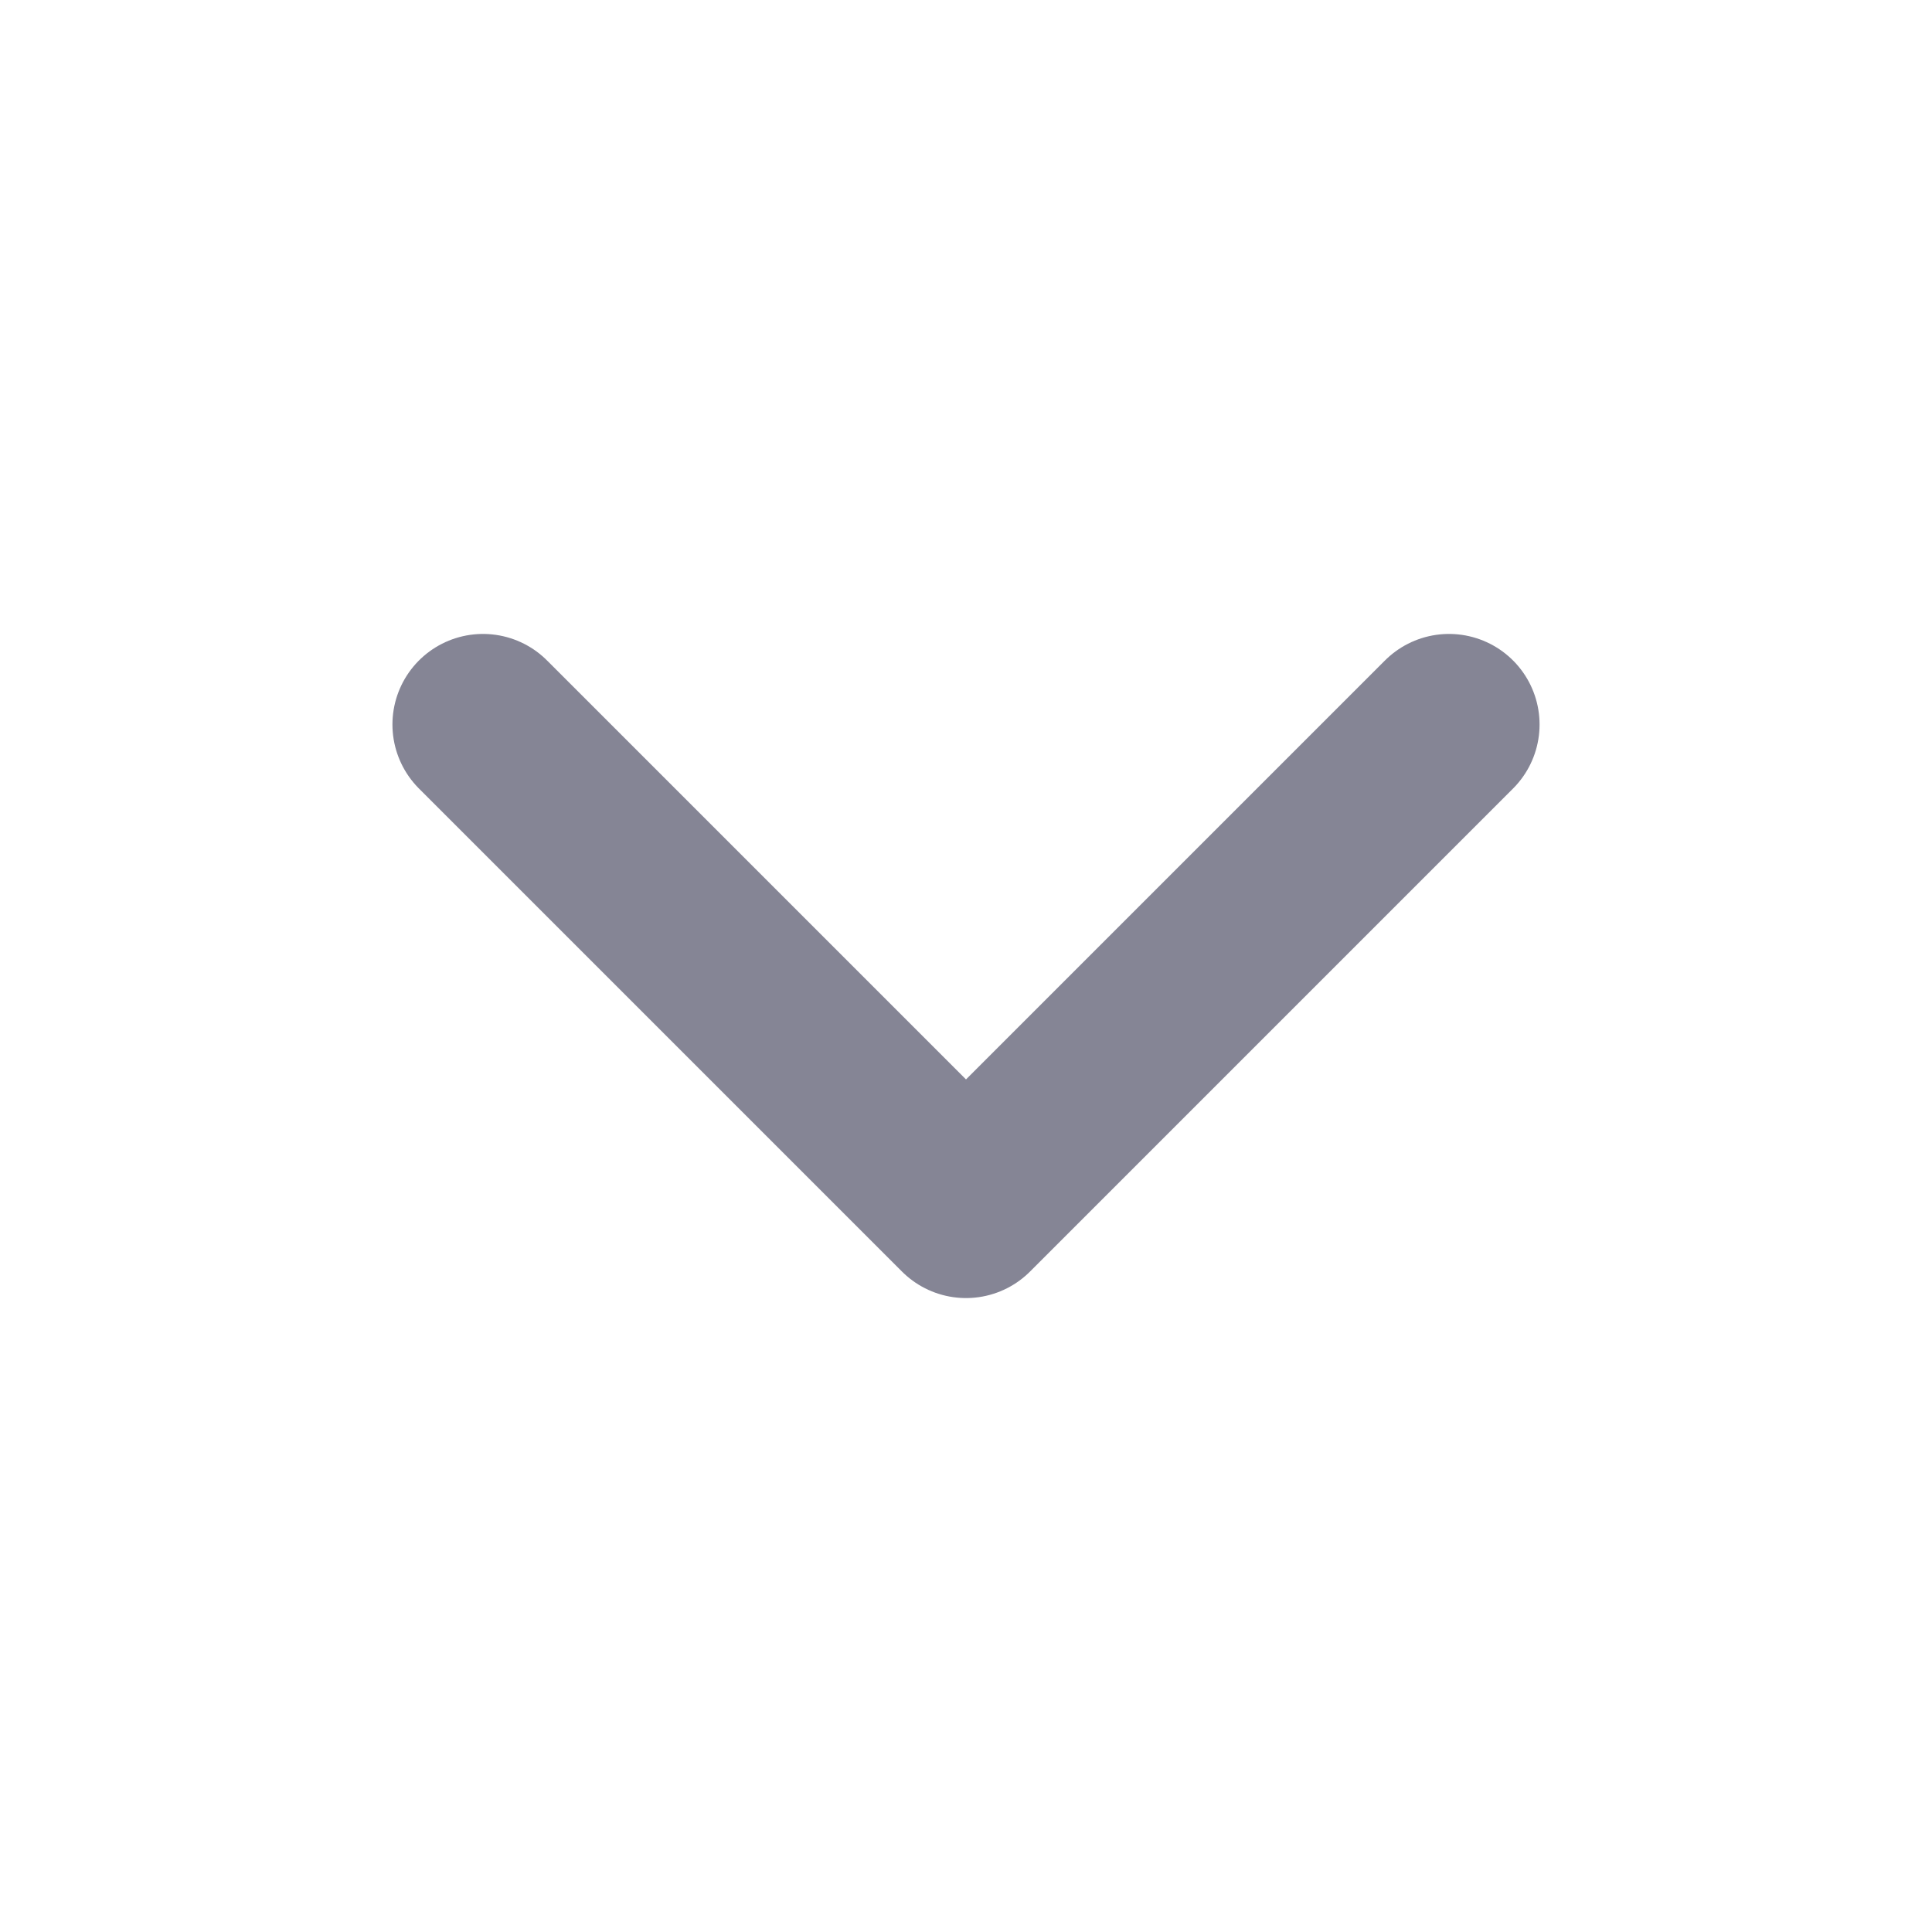 <svg width="16" height="16" viewBox="0 0 16 16" fill="none" xmlns="http://www.w3.org/2000/svg">
<path d="M12 6L8 10L4 6" stroke="#858595" stroke-width="1.5" stroke-linecap="round" stroke-linejoin="round"/>
</svg>
